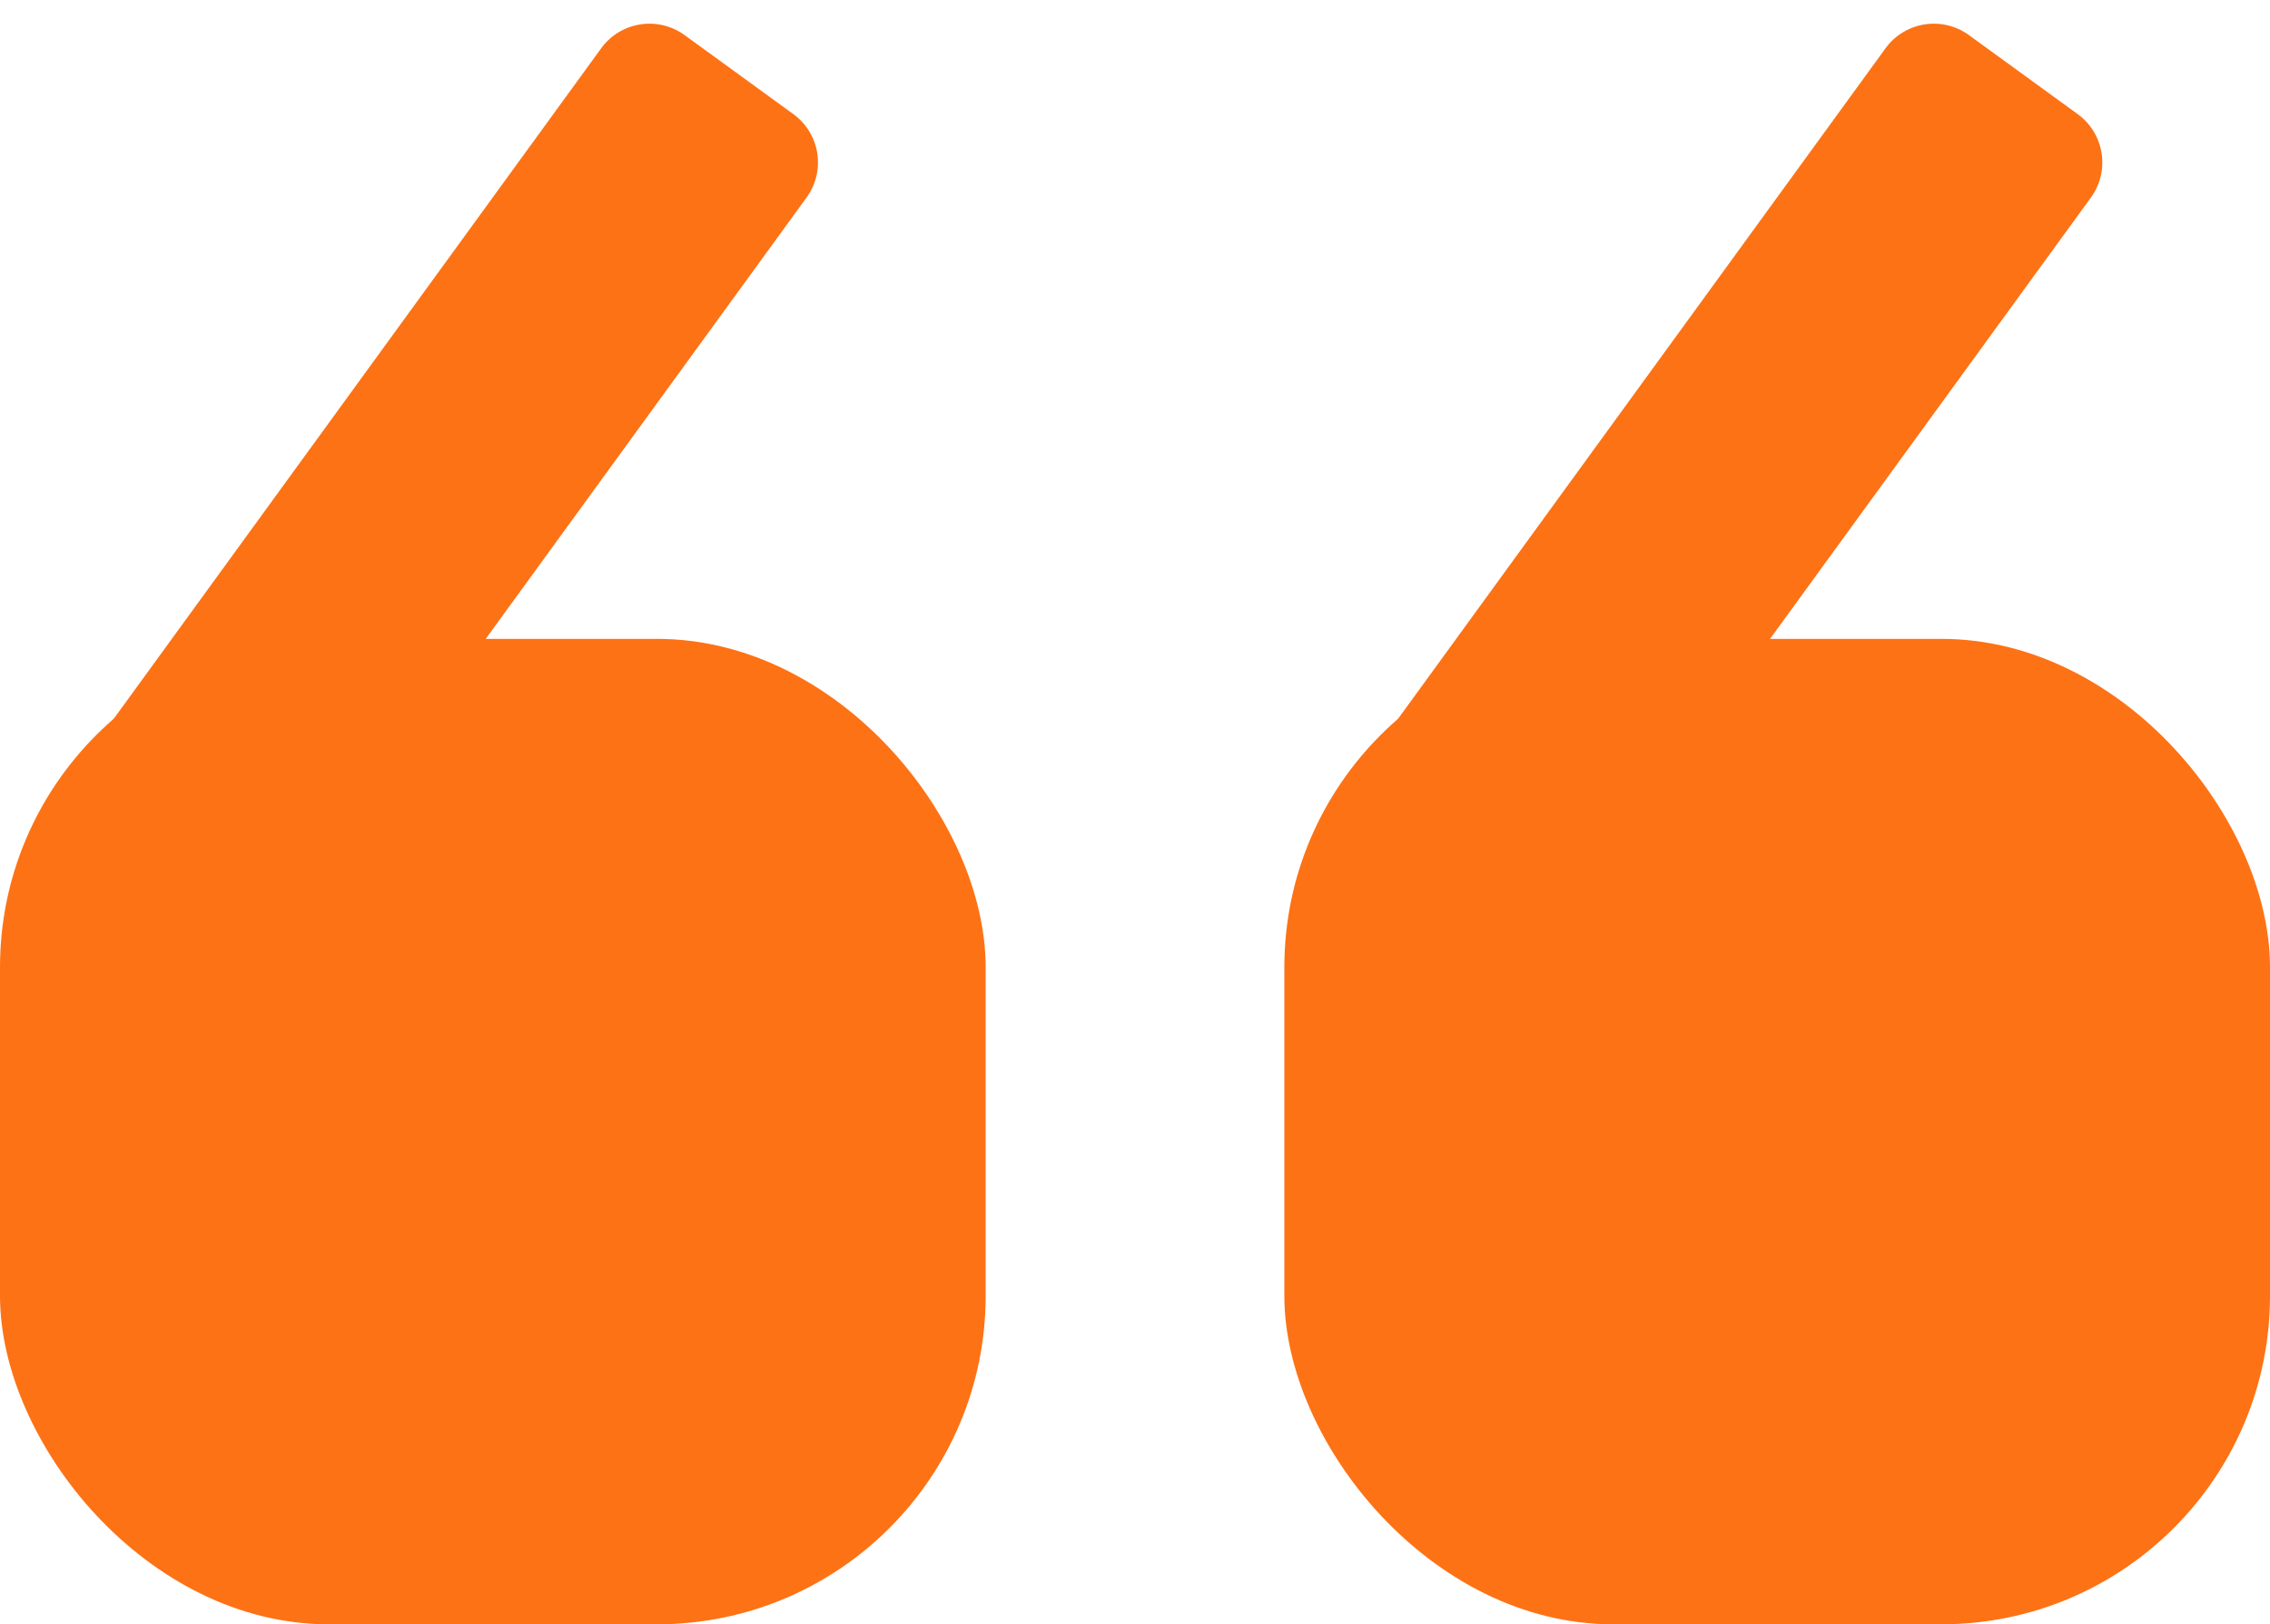 <svg xmlns="http://www.w3.org/2000/svg" width="76" height="54.395" viewBox="0 0 76 54.395">
  <g id="Group_2643" data-name="Group 2643" transform="translate(-202 -1538.605)">
    <g id="Group_2640" data-name="Group 2640" transform="translate(137 1460)">
      <g id="Group_2641" data-name="Group 2641" transform="translate(65 78.605)">
        <rect id="Rectangle_3111" data-name="Rectangle 3111" width="33" height="33" rx="11" transform="translate(0 21.395)" fill="#fd7215"/>
        <path id="Rectangle_3121" data-name="Rectangle 3121" d="M2,0H6.5a2,2,0,0,1,2,2V32.408a0,0,0,0,1,0,0H0a0,0,0,0,1,0,0V2A2,2,0,0,1,2,0Z" transform="matrix(0.809, 0.588, -0.588, 0.809, 21.303, 0)" fill="#fd7215"/>
      </g>
    </g>
    <g id="Group_2642" data-name="Group 2642" transform="translate(180 1460)">
      <g id="Group_2641-2" data-name="Group 2641" transform="translate(65 78.605)">
        <rect id="Rectangle_3111-2" data-name="Rectangle 3111" width="33" height="33" rx="11" transform="translate(0 21.395)" fill="#fd7215"/>
        <path id="Rectangle_3121-2" data-name="Rectangle 3121" d="M2,0H6.5a2,2,0,0,1,2,2V32.408a0,0,0,0,1,0,0H0a0,0,0,0,1,0,0V2A2,2,0,0,1,2,0Z" transform="matrix(0.809, 0.588, -0.588, 0.809, 21.303, 0)" fill="#fd7215"/>
      </g>
    </g>
  </g>
</svg>
